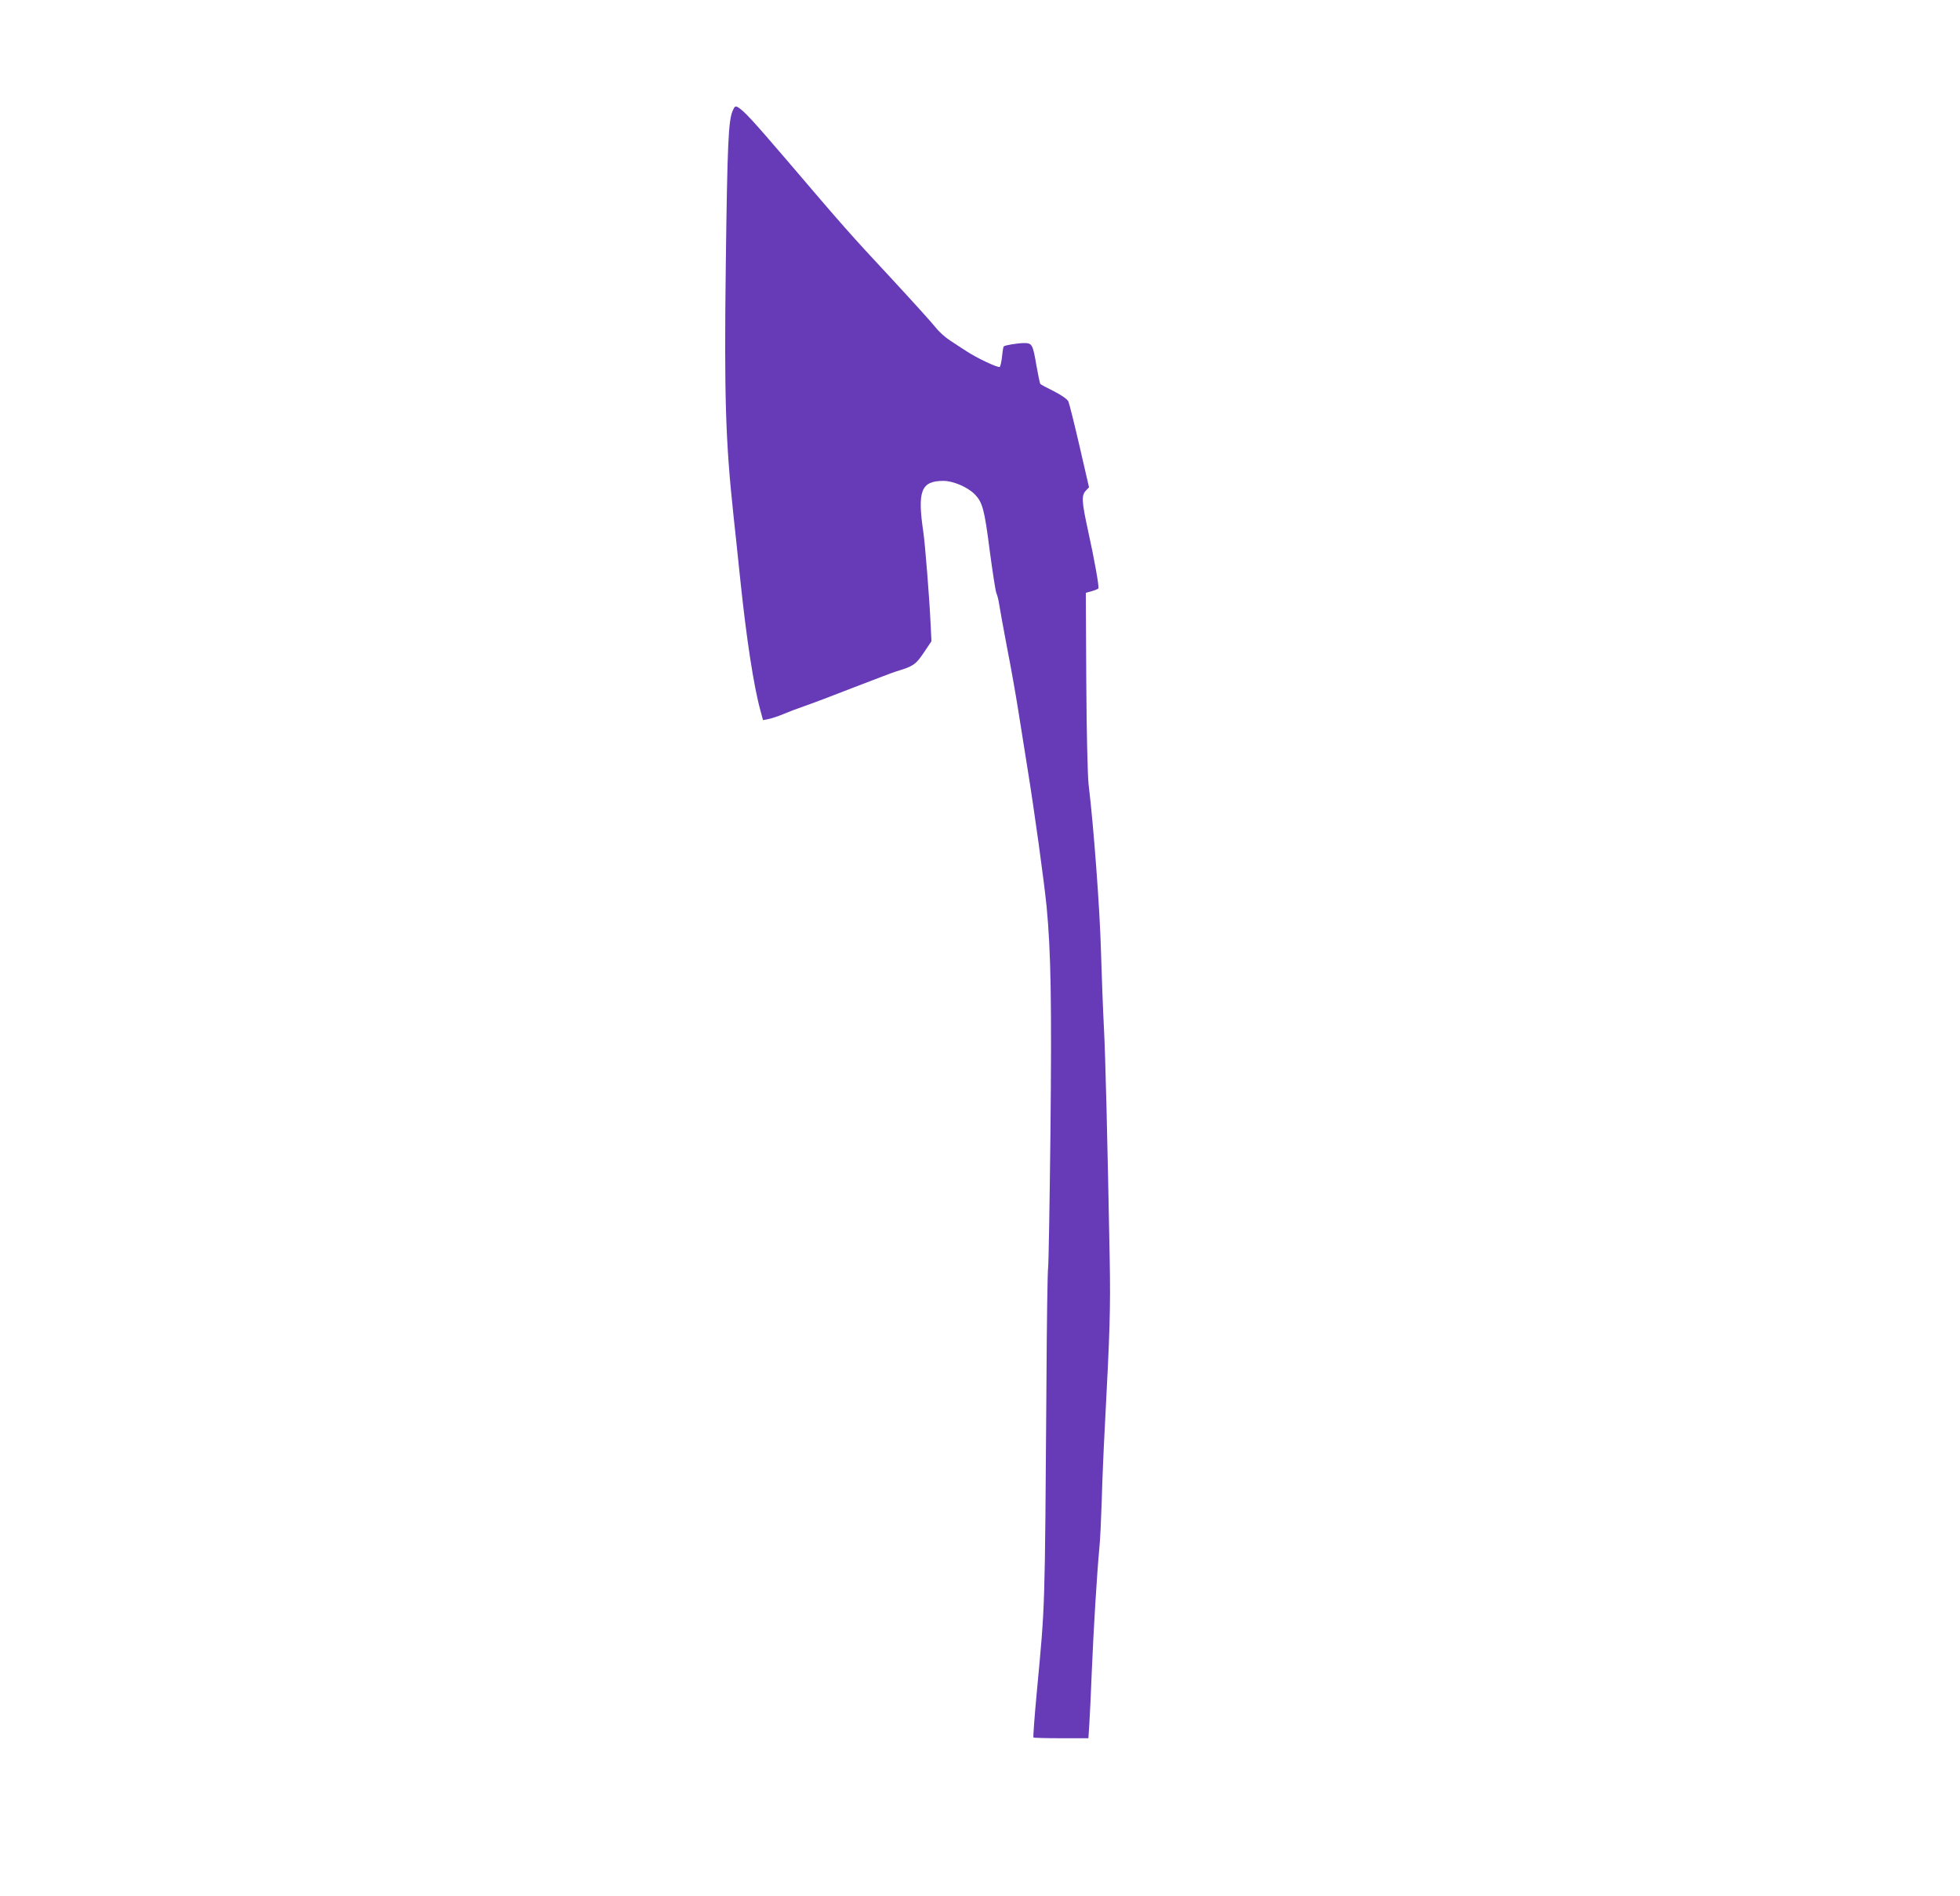 <?xml version="1.0" standalone="no"?>
<!DOCTYPE svg PUBLIC "-//W3C//DTD SVG 20010904//EN"
 "http://www.w3.org/TR/2001/REC-SVG-20010904/DTD/svg10.dtd">
<svg version="1.0" xmlns="http://www.w3.org/2000/svg"
 width="1280pt" height="1238pt" viewBox="0 0 1280 1238"
 preserveAspectRatio="xMidYMid meet">
<g transform="translate(0,1238) scale(0.1,-0.1)"
fill="#673ab7" stroke="none">
<path d="M4784 11655 c-27 -66 -34 -215 -44 -995 -11 -867 -2 -1160 50 -1645
11 -99 31 -290 45 -425 40 -382 87 -691 132 -853 l16 -59 36 7 c20 4 63 18 96
32 33 14 96 38 140 53 44 15 190 70 325 123 135 52 256 98 270 102 115 35 129
44 182 122 l51 76 -6 121 c-8 168 -36 519 -47 591 -40 271 -15 335 132 335 62
0 156 -40 202 -86 53 -53 65 -100 100 -373 19 -142 38 -266 44 -277 5 -10 13
-41 17 -69 4 -27 27 -153 51 -280 25 -126 58 -313 74 -415 16 -102 43 -268 59
-370 47 -290 109 -740 126 -910 28 -293 34 -621 25 -1480 -5 -459 -12 -853
-15 -875 -4 -22 -9 -362 -11 -755 -11 -1523 -8 -1430 -63 -2018 -15 -161 -25
-295 -22 -297 2 -3 84 -5 181 -5 l178 0 6 93 c3 50 11 205 16 342 11 269 34
643 49 802 6 54 12 195 16 313 3 118 12 334 20 480 33 623 38 773 32 1100 -15
805 -28 1329 -38 1515 -6 110 -14 333 -19 495 -7 266 -47 809 -81 1090 -6 56
-13 332 -15 672 l-3 577 39 11 c21 6 41 14 43 18 6 10 -25 185 -68 380 -41
188 -43 227 -14 258 l21 22 -62 269 c-34 147 -67 279 -73 292 -8 15 -43 40
-94 66 -46 23 -86 44 -89 48 -3 3 -14 56 -25 117 -24 142 -28 150 -82 150 -44
-1 -124 -14 -132 -22 -3 -3 -8 -33 -11 -67 -4 -34 -11 -64 -15 -67 -11 -7
-152 59 -216 102 -29 18 -78 51 -109 71 -31 20 -73 58 -93 84 -20 26 -150 170
-289 320 -272 292 -308 333 -680 769 -232 271 -284 327 -325 351 -15 8 -20 4
-33 -26z"/>
</g>
</svg>
